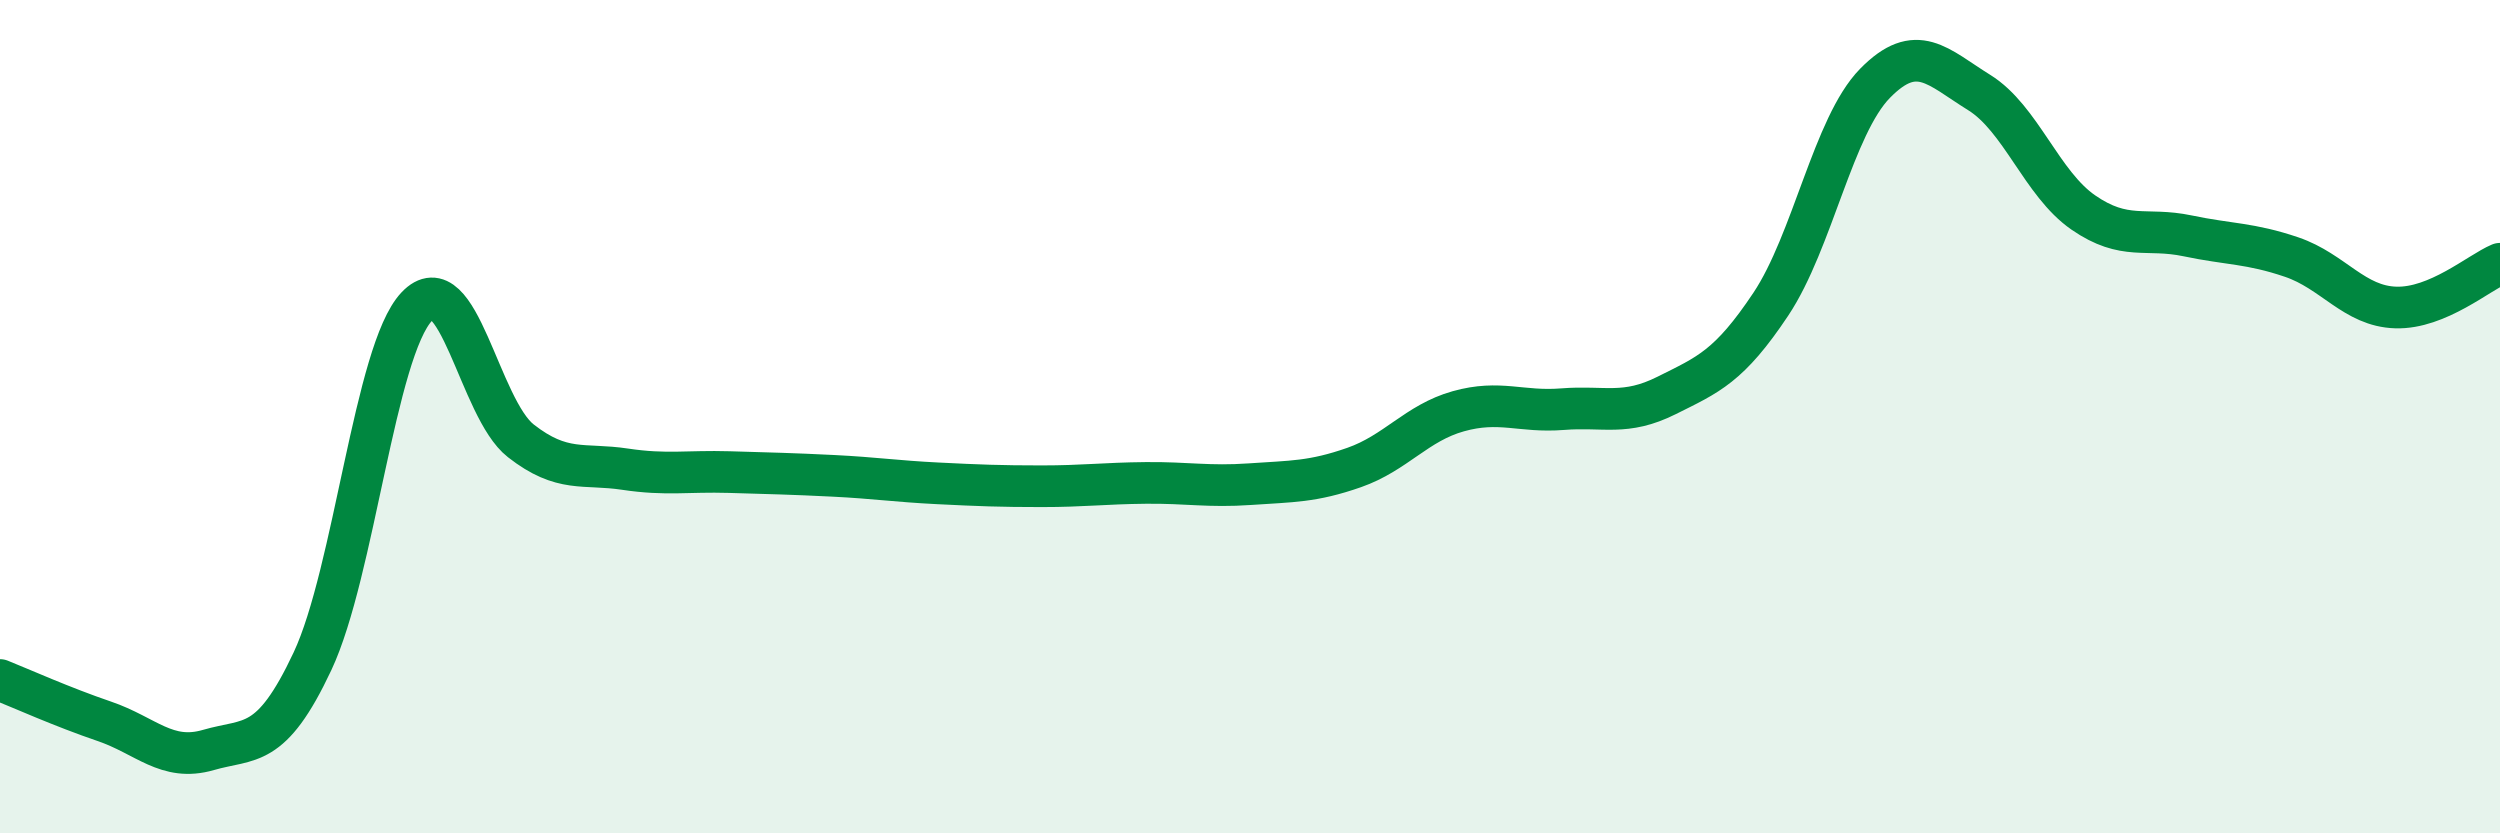
    <svg width="60" height="20" viewBox="0 0 60 20" xmlns="http://www.w3.org/2000/svg">
      <path
        d="M 0,16.32 C 0.5,16.52 1.5,16.97 2.5,17.31 C 3.5,17.65 4,18.29 5,18 C 6,17.71 6.5,18 7.5,15.87 C 8.5,13.74 9,8.42 10,7.36 C 11,6.3 11.5,9.8 12.5,10.58 C 13.5,11.36 14,11.11 15,11.26 C 16,11.41 16.5,11.3 17.5,11.33 C 18.5,11.36 19,11.37 20,11.42 C 21,11.47 21.5,11.55 22.5,11.6 C 23.5,11.65 24,11.67 25,11.67 C 26,11.67 26.5,11.6 27.5,11.59 C 28.5,11.58 29,11.69 30,11.62 C 31,11.55 31.5,11.57 32.5,11.22 C 33.5,10.87 34,10.15 35,9.87 C 36,9.59 36.5,9.9 37.5,9.82 C 38.5,9.74 39,9.99 40,9.49 C 41,8.99 41.5,8.8 42.5,7.3 C 43.5,5.8 44,3.02 45,2 C 46,0.98 46.5,1.6 47.5,2.22 C 48.5,2.84 49,4.41 50,5.1 C 51,5.79 51.5,5.45 52.5,5.66 C 53.5,5.87 54,5.83 55,6.17 C 56,6.51 56.5,7.35 57.5,7.38 C 58.5,7.41 59.5,6.54 60,6.33L60 20L0 20Z"
        fill="#008740"
        opacity="0.1"
        stroke-linecap="round"
        stroke-linejoin="round"
      />
      <path
        d="M 0,16.32 C 0.5,16.52 1.5,16.97 2.5,17.31 C 3.5,17.65 4,18.29 5,18 C 6,17.71 6.5,18 7.5,15.87 C 8.5,13.74 9,8.42 10,7.36 C 11,6.3 11.5,9.8 12.5,10.58 C 13.5,11.36 14,11.11 15,11.26 C 16,11.41 16.5,11.3 17.5,11.33 C 18.5,11.36 19,11.37 20,11.42 C 21,11.47 21.5,11.55 22.5,11.6 C 23.5,11.65 24,11.67 25,11.67 C 26,11.67 26.5,11.6 27.5,11.59 C 28.5,11.58 29,11.69 30,11.62 C 31,11.55 31.5,11.57 32.5,11.22 C 33.5,10.87 34,10.15 35,9.87 C 36,9.59 36.5,9.9 37.5,9.82 C 38.5,9.74 39,9.99 40,9.49 C 41,8.99 41.5,8.8 42.5,7.3 C 43.5,5.8 44,3.02 45,2 C 46,0.98 46.5,1.6 47.5,2.22 C 48.5,2.84 49,4.41 50,5.1 C 51,5.79 51.5,5.45 52.5,5.66 C 53.5,5.87 54,5.83 55,6.17 C 56,6.51 56.5,7.35 57.5,7.38 C 58.5,7.41 59.5,6.54 60,6.33"
        stroke="#008740"
        stroke-width="1"
        fill="none"
        stroke-linecap="round"
        stroke-linejoin="round"
      />
    </svg>
  
